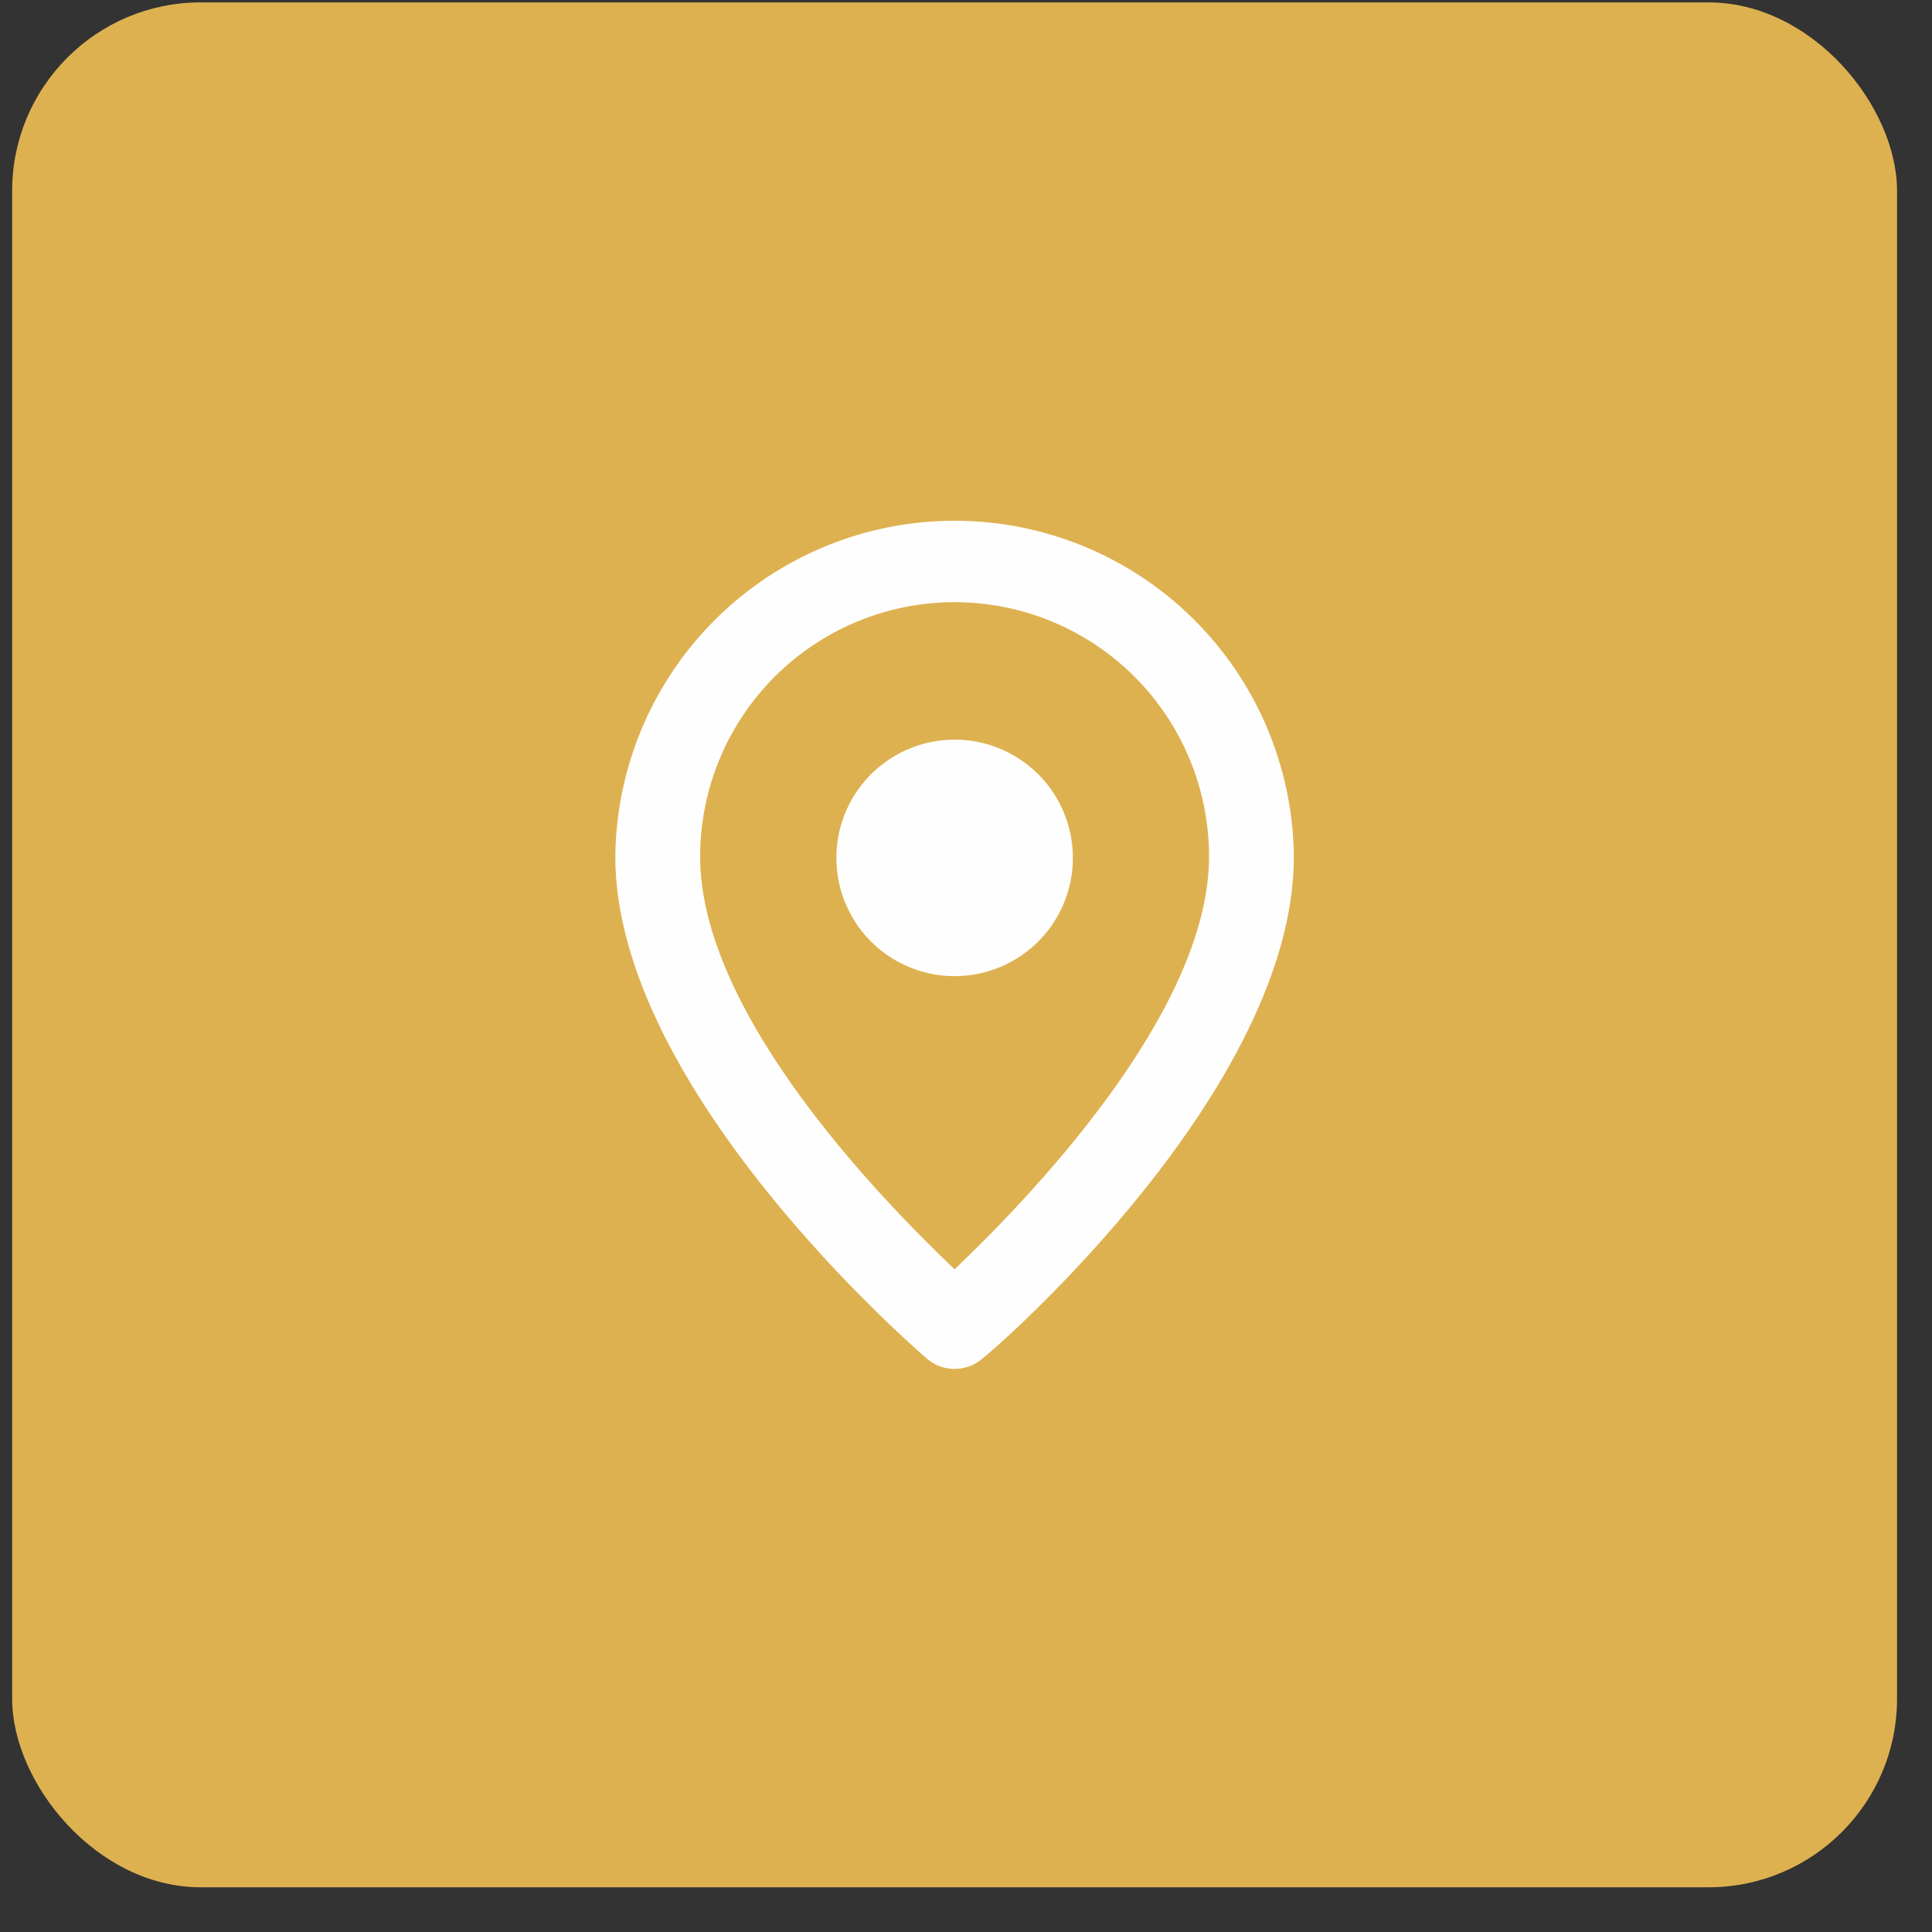 <?xml version="1.0" encoding="UTF-8"?> <svg xmlns="http://www.w3.org/2000/svg" width="41" height="41" viewBox="0 0 41 41" fill="none"><rect x="0" y="0" width="41" height="41" fill="#333333" stroke="none"/> <rect x="0.258" y="0.051" width="40" height="40" rx="4" fill="#DEB150"></rect> <path d="M20.258 11.051C18.361 11.051 16.541 11.8 15.193 13.134C13.844 14.469 13.077 16.282 13.058 18.179C13.058 23.111 19.403 28.601 19.673 28.835C19.836 28.974 20.044 29.051 20.258 29.051C20.473 29.051 20.68 28.974 20.843 28.835C21.158 28.601 27.458 23.111 27.458 18.179C27.439 16.282 26.672 14.469 25.324 13.134C23.976 11.8 22.155 11.051 20.258 11.051ZM20.258 26.936C18.755 25.505 14.858 21.536 14.858 18.179C14.858 16.747 15.427 15.373 16.44 14.361C17.453 13.348 18.826 12.779 20.258 12.779C21.691 12.779 23.064 13.348 24.077 14.361C25.089 15.373 25.658 16.747 25.658 18.179C25.658 21.509 21.761 25.505 20.258 26.936Z" fill="#FEFEFE"></path> <path d="M19.483 15.819C19.987 15.655 20.53 15.655 21.034 15.819V15.819C21.538 15.983 21.977 16.302 22.289 16.731V16.731C22.6 17.159 22.768 17.676 22.768 18.206V18.206C22.768 18.736 22.6 19.252 22.289 19.681V19.681C21.977 20.11 21.538 20.429 21.034 20.592V20.592C20.53 20.756 19.987 20.756 19.483 20.592V20.592C18.979 20.429 18.54 20.11 18.228 19.681V19.681C17.917 19.252 17.749 18.736 17.749 18.206V18.206C17.749 17.676 17.917 17.159 18.228 16.731V16.731C18.54 16.302 18.979 15.983 19.483 15.819V15.819Z" fill="#FEFEFE"></path> </svg> 